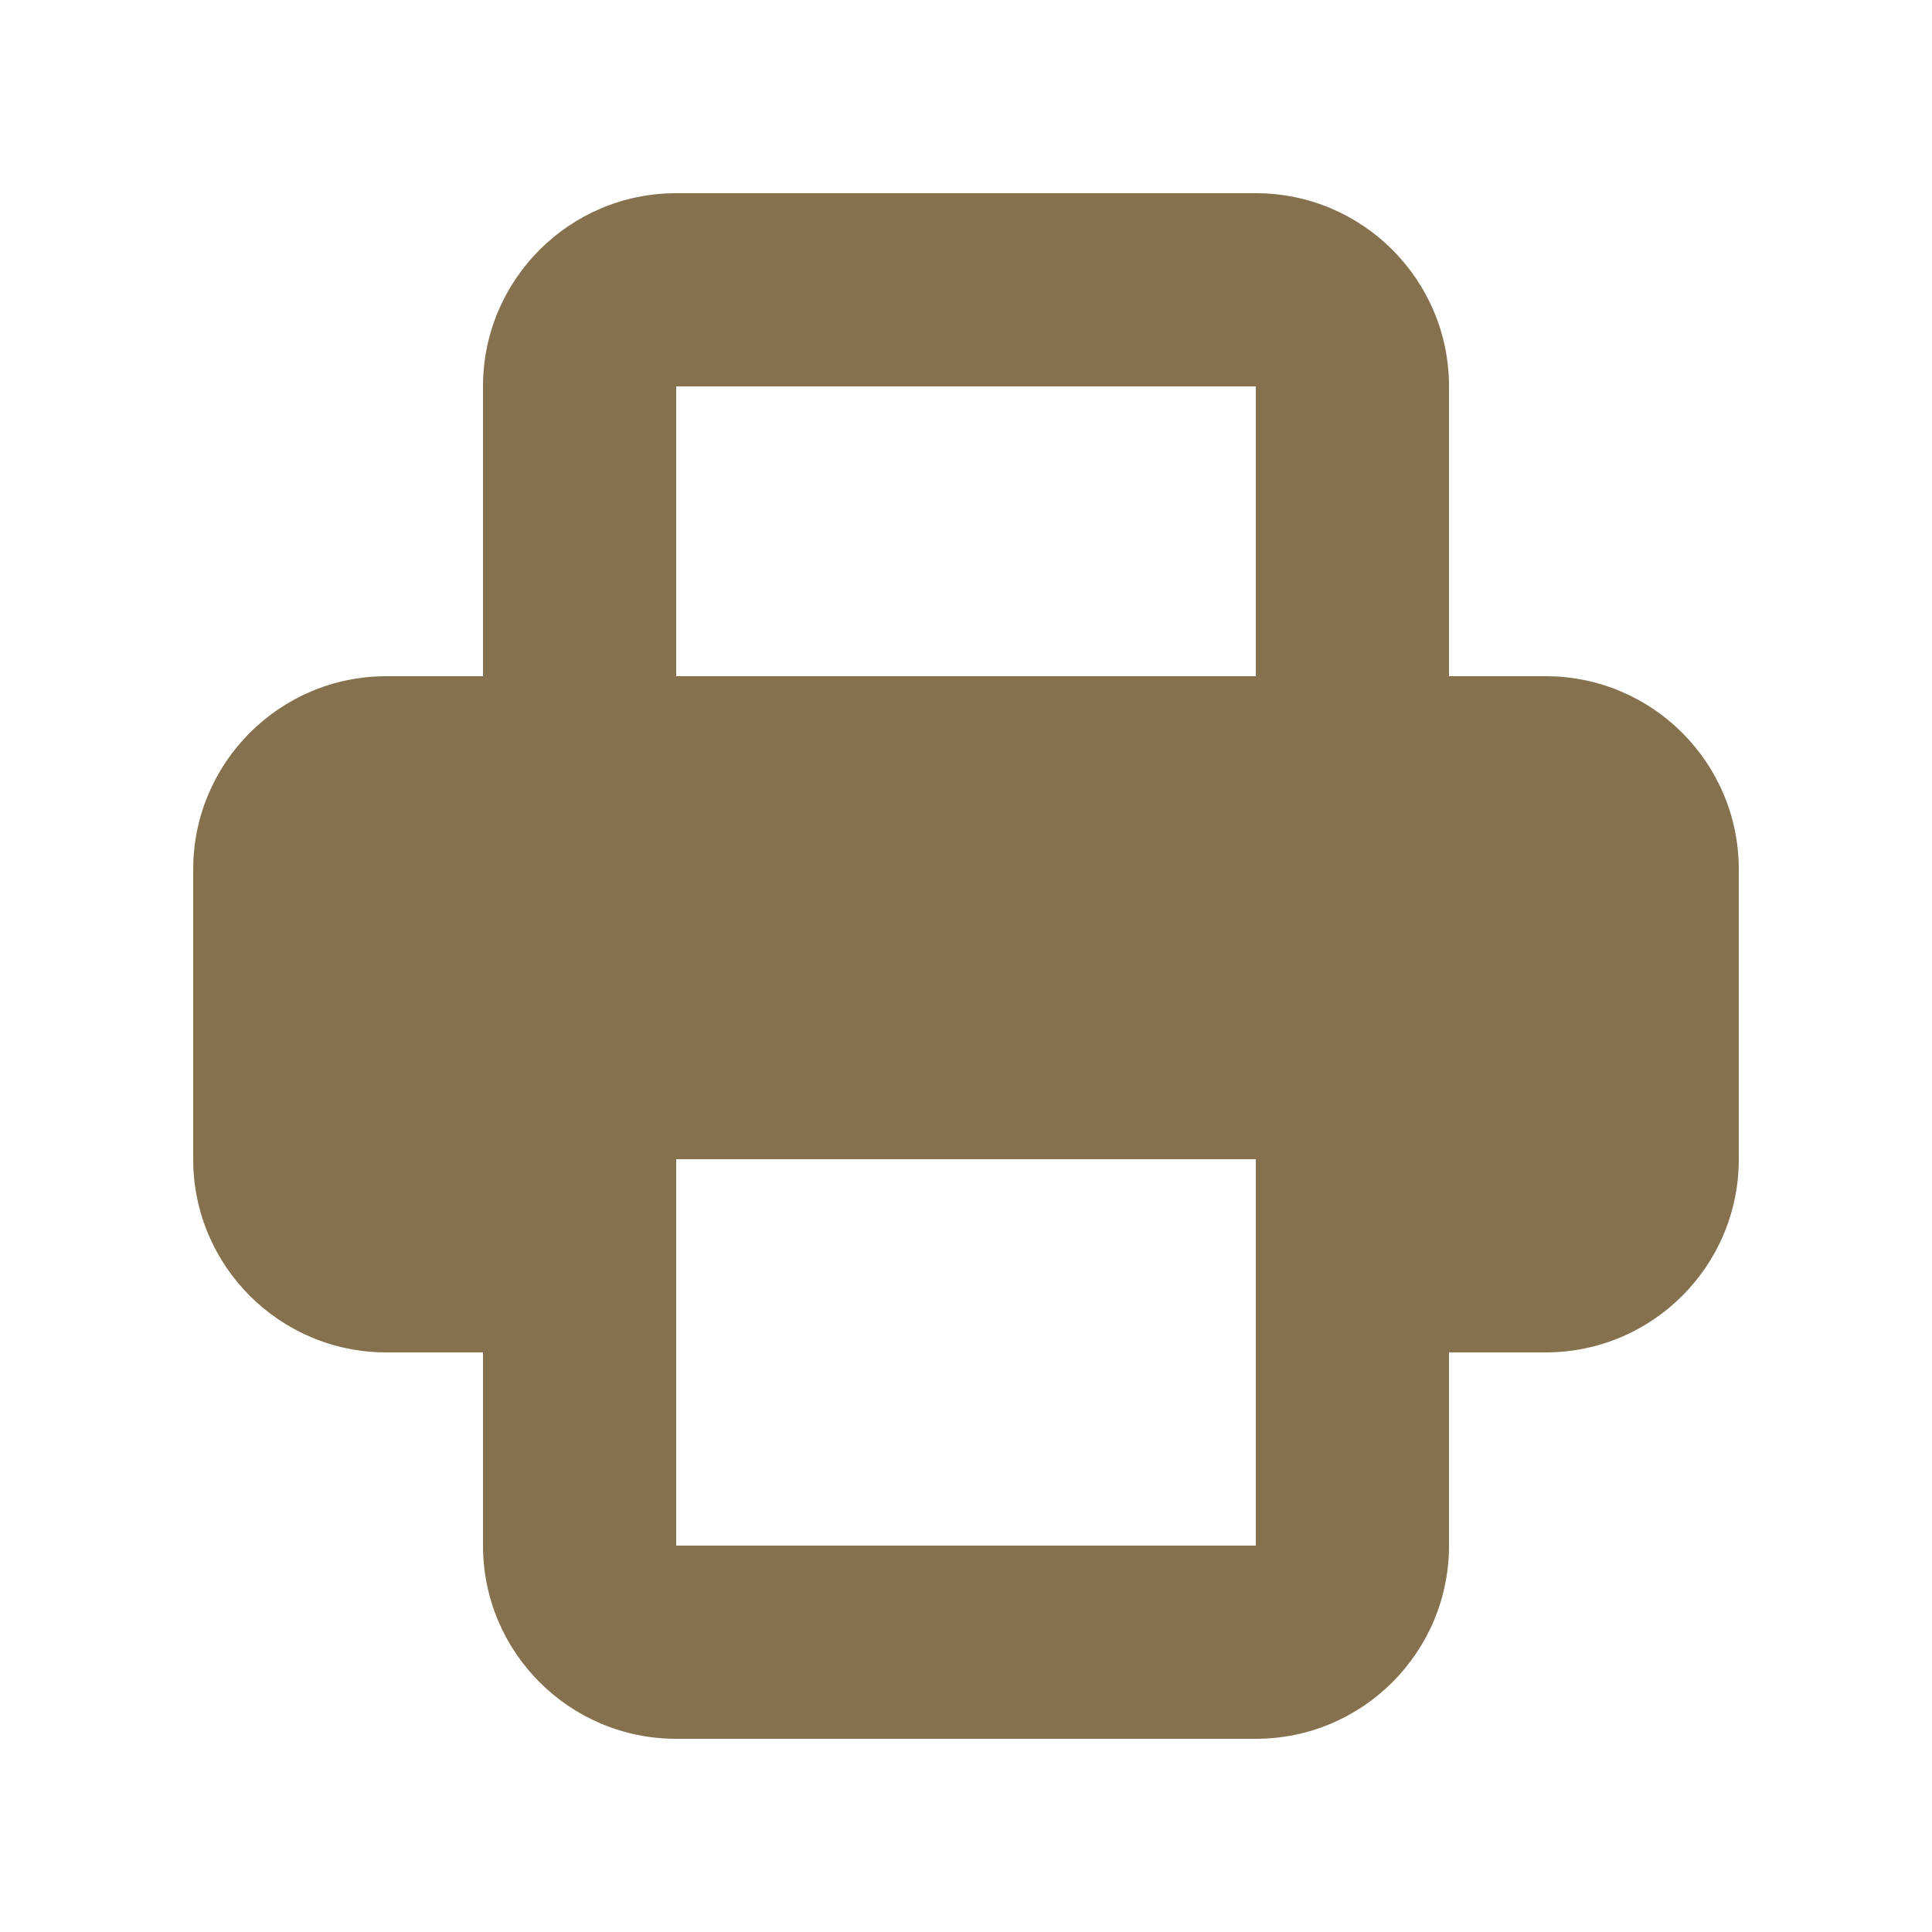 <svg width="24" height="24" viewBox="0 0 24 24" fill="none" xmlns="http://www.w3.org/2000/svg">
<path fill-rule="evenodd" clip-rule="evenodd" d="M6 4.8V8.4H4.8C3.475 8.4 2.4 9.475 2.4 10.8V14.4C2.4 15.726 3.475 16.8 4.8 16.8H6V19.2C6 20.526 7.075 21.6 8.4 21.6H15.6C16.925 21.6 18 20.526 18 19.2V16.8H19.2C20.526 16.8 21.6 15.726 21.6 14.4V10.8C21.6 9.475 20.526 8.4 19.2 8.4H18V4.8C18 3.475 16.925 2.4 15.6 2.4H8.4C7.075 2.4 6 3.475 6 4.8ZM15.6 4.8H8.4V8.4H15.6V4.8ZM15.6 14.4H8.4V19.2H15.6V14.4Z" fill="#85714D"/>
</svg>
